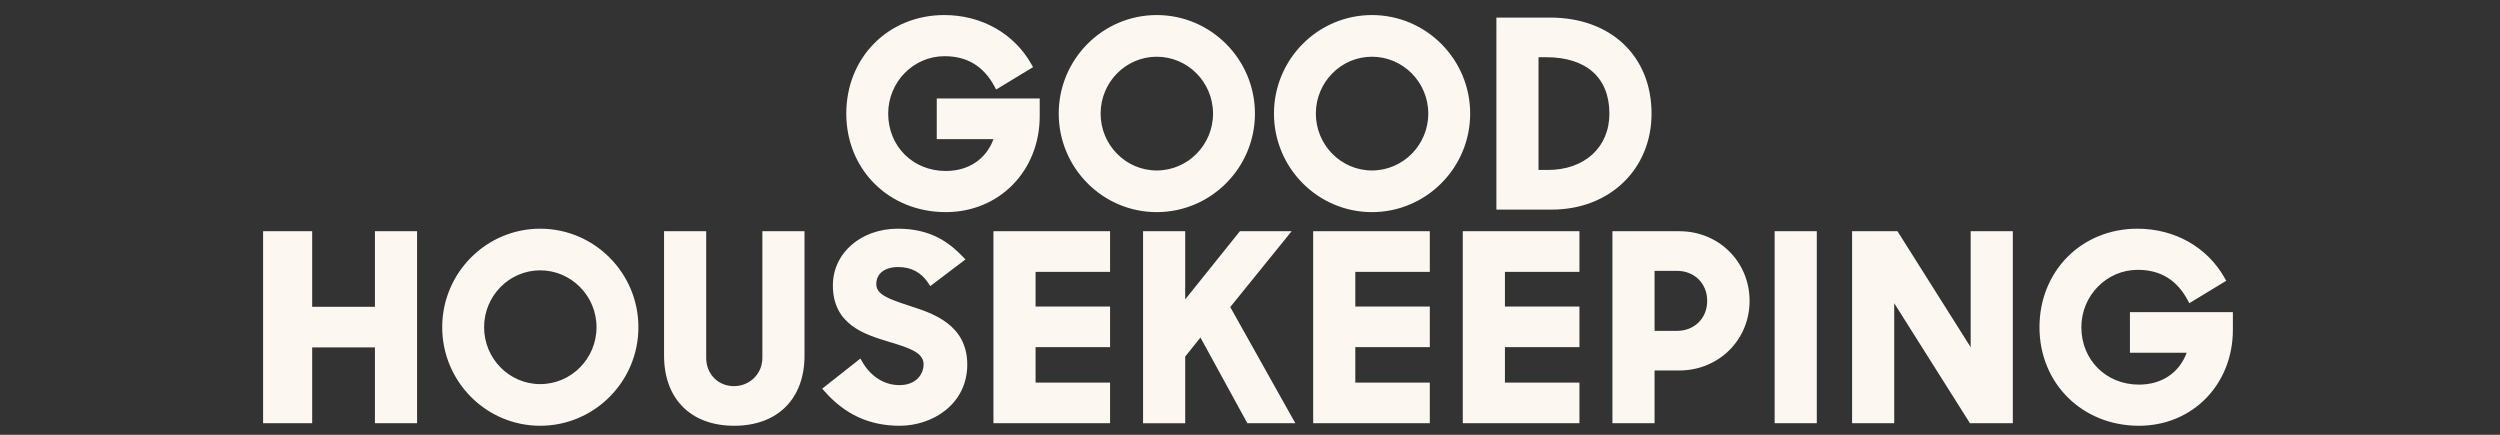 <svg xmlns="http://www.w3.org/2000/svg" fill="none" viewBox="0 0 138 24" height="24" width="138">
<rect x="0" y="0" width="138" height="24" fill="#333333" stroke="none"/>
<g clip-path="url(#clip0_1192_14941)">
<path fill="#FCF8F1" d="M20.696 16.934H17.232V12.764H14.523V23.362H17.232V19.178H20.696V23.362H23.022V12.764H20.696V16.934ZM80.746 23.362H87.185V21.119H83.072V19.163H87.185V16.92H83.072V15.007H87.185V12.764H80.746V23.362M42.083 19.756C42.083 20.63 41.392 21.315 40.511 21.315C39.639 21.315 38.982 20.645 38.982 19.756V12.764H36.656V19.631C36.656 22.019 38.138 23.502 40.525 23.502C42.921 23.502 44.409 22.019 44.409 19.631V12.764H42.083V19.756M29.818 12.624C26.836 12.624 24.41 15.064 24.41 18.063C24.41 21.062 26.836 23.502 29.818 23.502C32.808 23.502 35.24 21.062 35.24 18.063C35.24 15.064 32.808 12.624 29.818 12.624ZM29.818 21.203C28.111 21.203 26.722 19.794 26.722 18.063C26.722 16.332 28.111 14.923 29.818 14.923C31.533 14.923 32.928 16.332 32.928 18.063C32.928 19.794 31.533 21.203 29.818 21.203ZM117.572 17.228V19.472H120.704C120.296 20.579 119.329 21.231 118.071 21.231C116.258 21.231 114.891 19.869 114.891 18.063C114.891 16.316 116.286 14.895 118.001 14.895C119.248 14.895 120.15 15.44 120.756 16.559L120.852 16.735L122.888 15.499L122.797 15.338C121.84 13.639 120.042 12.624 117.987 12.624C114.903 12.624 112.579 14.962 112.579 18.063C112.579 21.164 114.94 23.502 118.071 23.502C121.026 23.502 123.255 21.224 123.255 18.203V17.228H117.572ZM108.781 19.166L104.741 12.764H102.235V23.362H104.561V16.737L108.741 23.362H111.107V12.764H108.781V19.166ZM97.96 12.764H100.287V23.362H97.96V12.764ZM72.487 23.362H78.925V21.119H74.813V19.163H78.925V16.92H74.813V15.007H78.925V12.764H72.487V23.362M50.311 16.916L50.092 16.844C49.025 16.492 48.371 16.248 48.371 15.684C48.371 15.102 48.834 14.741 49.579 14.741C50.301 14.741 50.844 15.03 51.239 15.622L51.351 15.791L53.294 14.321L53.144 14.166C52.407 13.403 51.405 12.624 49.565 12.624C47.519 12.624 45.975 13.97 45.975 15.754C45.975 17.919 47.727 18.456 49.006 18.848L49.175 18.899C50.145 19.196 50.983 19.452 50.983 20.106C50.983 20.661 50.566 21.259 49.649 21.259C48.82 21.259 48.075 20.794 47.604 19.983L47.494 19.792L45.386 21.453L45.52 21.604C46.643 22.881 47.998 23.502 49.663 23.502C51.471 23.502 53.393 22.317 53.393 20.12C53.393 17.913 51.463 17.289 50.311 16.916ZM92.707 12.764H89.006V23.362H91.332V20.451H92.693C94.871 20.451 96.577 18.763 96.577 16.608C96.577 14.452 94.877 12.764 92.707 12.764ZM91.332 14.951H92.568C93.535 14.951 94.237 15.648 94.237 16.608C94.237 17.567 93.535 18.264 92.568 18.264H91.332V14.951ZM54.838 23.362H61.276V21.119H57.164V19.163H61.276V16.92H57.164V15.007H61.276V12.764H54.838V23.362M71.298 12.764H68.442L65.423 16.526V12.764H63.097V23.363H65.423V19.683L66.265 18.631L68.854 23.362H71.503L67.91 16.949L71.298 12.764M91.165 6.27C91.165 3.101 88.919 0.971 85.575 0.971H82.601V11.57H85.659C88.85 11.57 91.165 9.341 91.165 6.27ZM85.352 3.158C87.568 3.158 88.839 4.292 88.839 6.27C88.839 8.131 87.471 9.382 85.435 9.382H84.927V3.158H85.352ZM63.85 11.709C66.84 11.709 69.273 9.269 69.273 6.27C69.273 3.271 66.84 0.831 63.85 0.831C60.868 0.831 58.442 3.271 58.442 6.27C58.442 9.269 60.868 11.709 63.85 11.709ZM63.85 3.131C65.565 3.131 66.96 4.539 66.96 6.27C66.96 8.001 65.565 9.41 63.85 9.41C62.143 9.41 60.754 8.001 60.754 6.27C60.754 4.539 62.143 3.131 63.85 3.131ZM75.731 0.831C72.749 0.831 70.323 3.271 70.323 6.27C70.323 9.269 72.749 11.709 75.731 11.709C78.721 11.709 81.153 9.269 81.153 6.27C81.153 3.271 78.721 0.831 75.731 0.831ZM75.731 9.41C74.024 9.41 72.635 8.001 72.635 6.27C72.635 4.539 74.024 3.131 75.731 3.131C77.446 3.131 78.841 4.539 78.841 6.27C78.841 8.001 77.446 9.41 75.731 9.41ZM52.207 11.709C55.163 11.709 57.392 9.431 57.392 6.41V5.435H51.709V7.679H54.841C54.433 8.786 53.466 9.438 52.207 9.438C50.395 9.438 49.028 8.076 49.028 6.27C49.028 4.523 50.423 3.102 52.138 3.102C53.385 3.102 54.286 3.647 54.893 4.766L54.988 4.942L57.025 3.706L56.934 3.545C55.976 1.845 54.178 0.831 52.124 0.831C49.04 0.831 46.715 3.169 46.715 6.27C46.715 9.371 49.076 11.709 52.207 11.709" clip-rule="evenodd" fill-rule="evenodd"></path>
</g>
<defs>
<clipPath id="clip0_1192_14941">
<rect transform="translate(0.447 0.049)" fill="white" height="23.46" width="136.851"></rect>
</clipPath>
</defs>
</svg>
